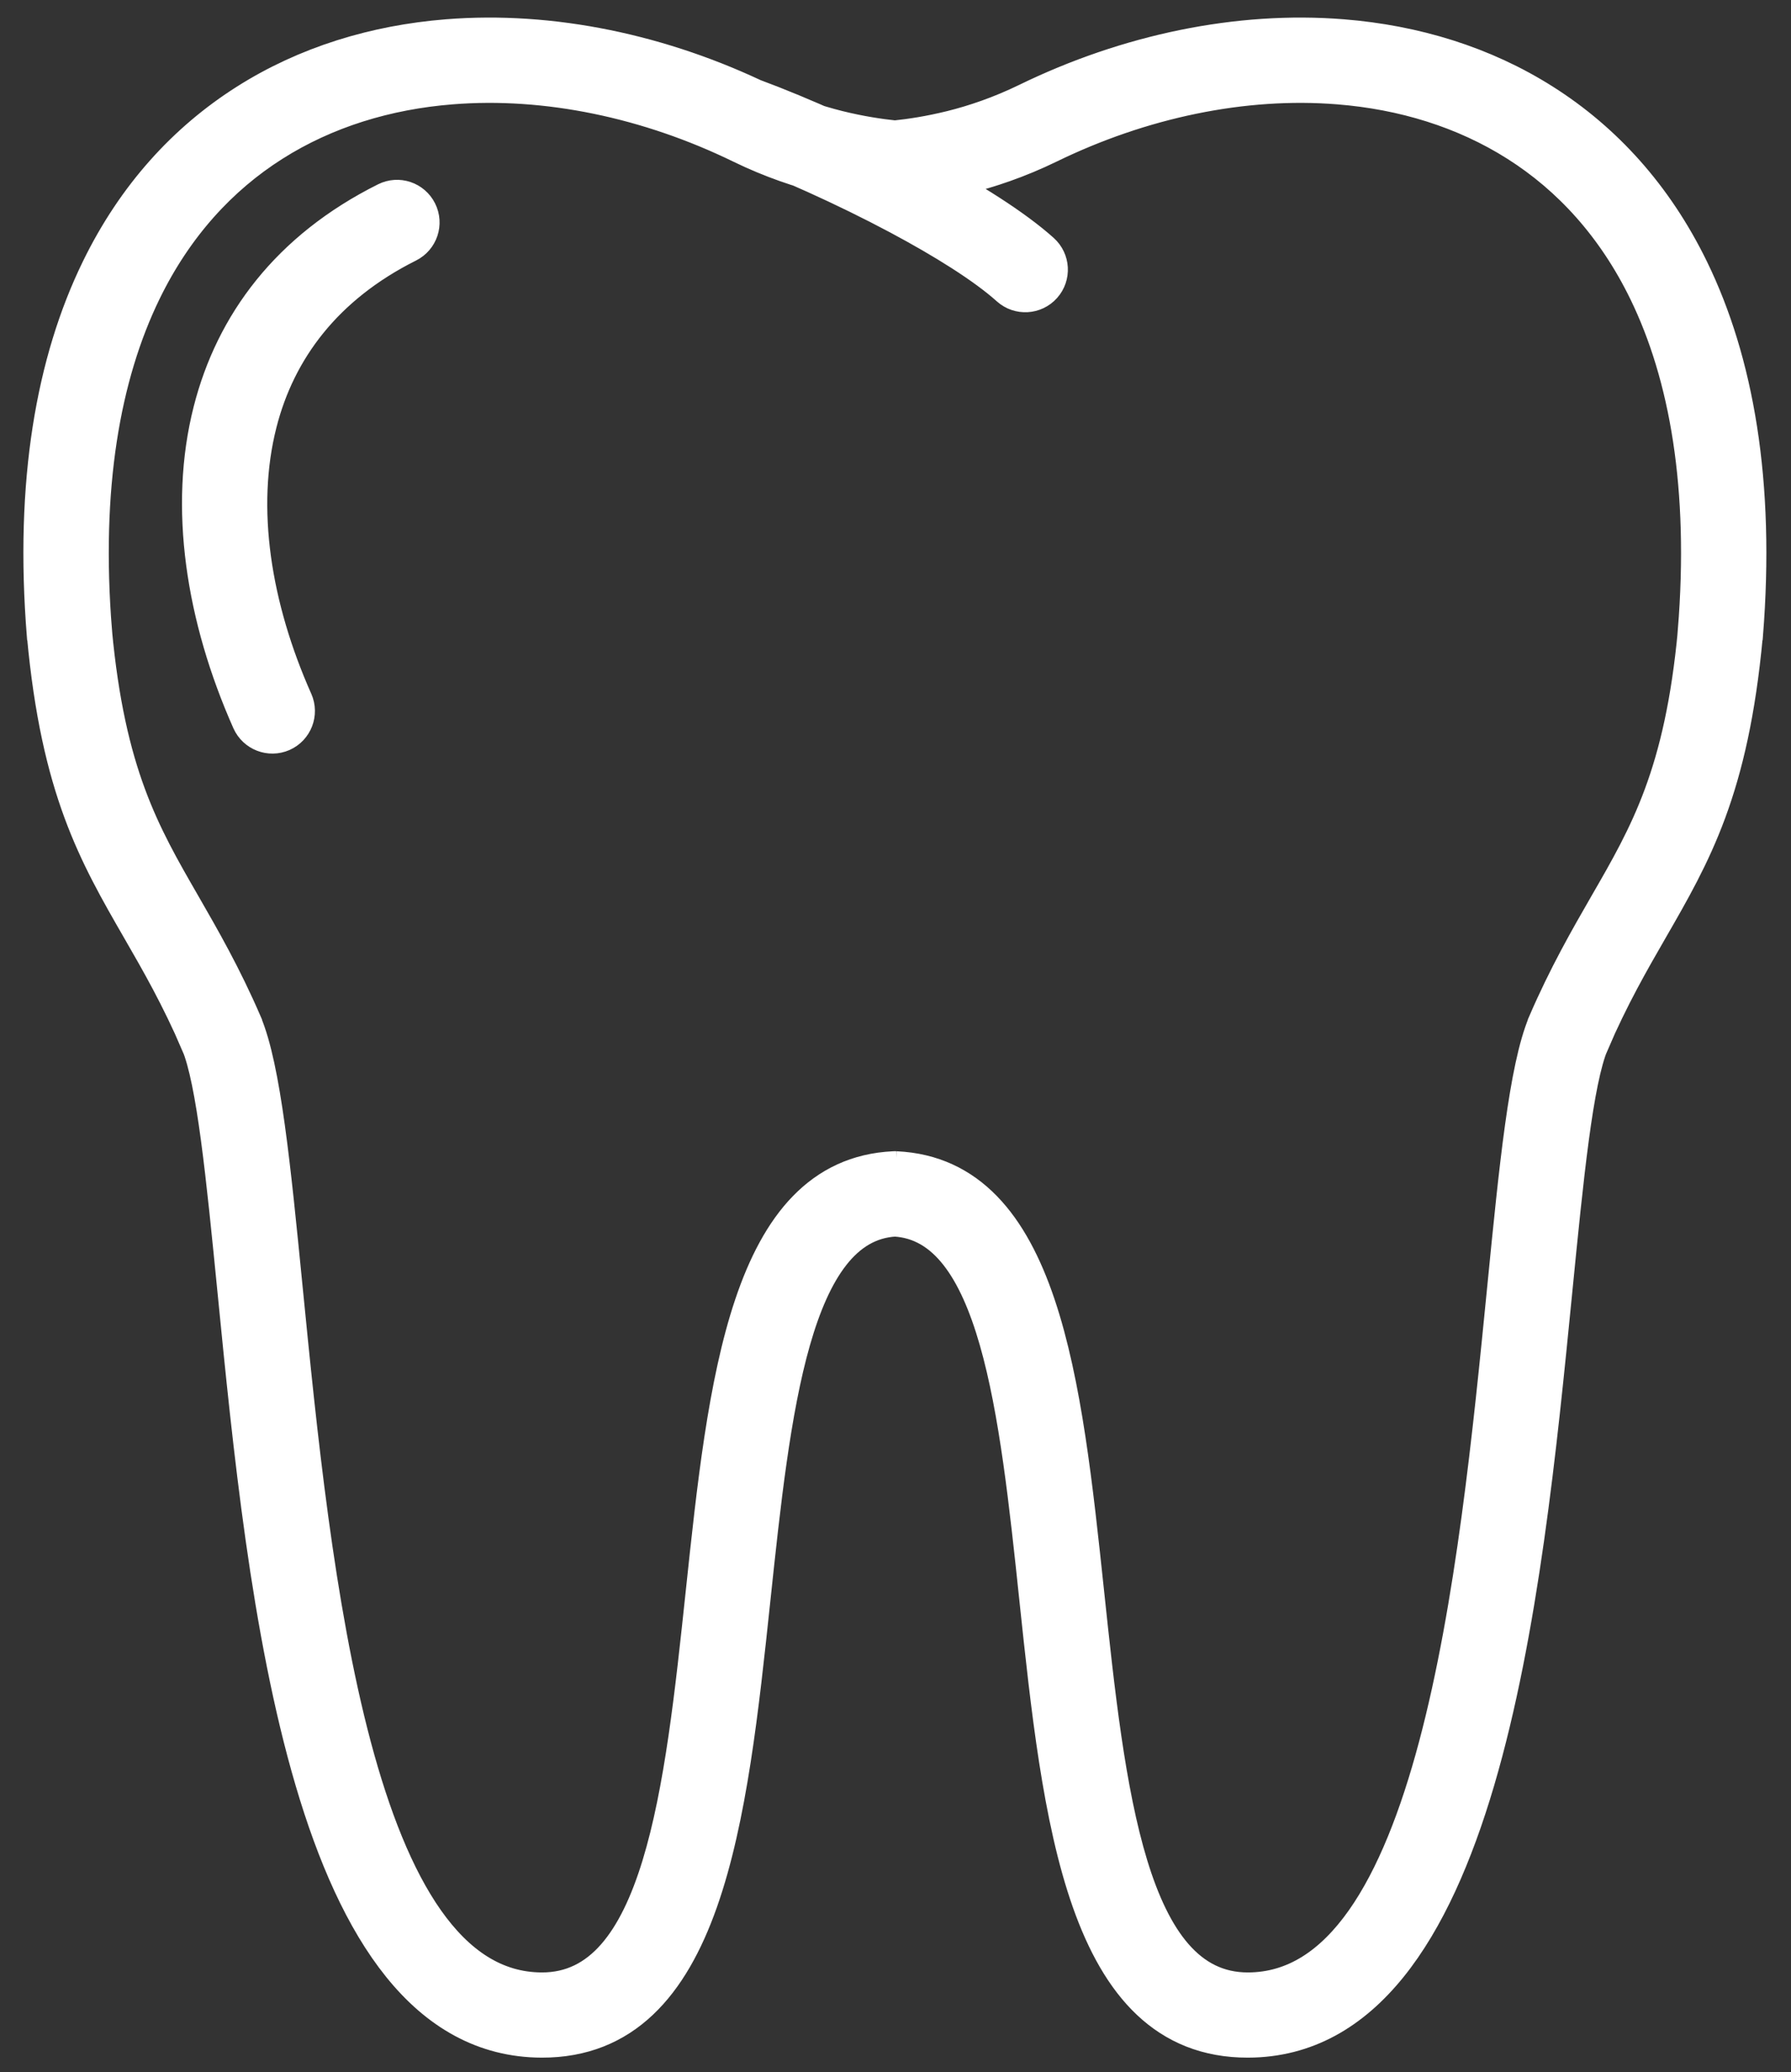 <svg xmlns="http://www.w3.org/2000/svg" xmlns:xlink="http://www.w3.org/1999/xlink" width="51px" height="59px" viewBox="0 0 51 59"><rect x="0" y="0" width="51" height="59" fill="#333333" stroke="none"/><title>assurance-dentaire</title><g id="Page-1" stroke="none" stroke-width="1" fill="none" fill-rule="evenodd"><g id="carriere" transform="translate(-1187, -3183)" fill="#FFFFFF" fill-rule="nonzero" stroke="#FFFFFF"><g id="assurance-dentaire" transform="translate(1188.166, 3184)"><path d="M24.347,32.28 C28.516,32.473 29.142,38.373 29.777,44.358 C30.373,49.973 30.978,55.67 34.372,55.662 C39.707,55.65 40.875,43.842 41.684,35.658 C42.022,32.234 42.302,29.414 42.838,28.143 L42.838,28.137 C43.427,26.774 44.027,25.731 44.59,24.753 C45.748,22.747 46.734,21.035 47.112,16.975 L47.11,16.975 C47.44,12.88 46.874,9.691 45.708,7.296 C44.8,5.434 43.527,4.051 42.028,3.101 C40.523,2.146 38.783,1.619 36.955,1.473 C34.243,1.254 31.338,1.867 28.698,3.154 C27.837,3.573 27.009,3.849 26.267,4.034 C25.537,4.216 24.89,4.307 24.385,4.356 L24.317,4.362 L24.25,4.356 C23.744,4.306 23.097,4.216 22.368,4.034 C21.626,3.849 20.797,3.573 19.937,3.154 C17.297,1.867 14.392,1.254 11.68,1.473 C9.851,1.619 8.112,2.146 6.607,3.101 C5.108,4.051 3.834,5.434 2.927,7.296 C1.761,9.691 1.195,12.88 1.524,16.975 L1.523,16.975 C1.901,21.035 2.887,22.747 4.044,24.753 C4.607,25.732 5.208,26.775 5.797,28.137 L5.797,28.143 C6.333,29.414 6.613,32.234 6.951,35.658 C7.76,43.842 8.928,55.65 14.262,55.662 C17.656,55.67 18.261,49.974 18.858,44.358 C19.493,38.374 20.118,32.474 24.288,32.28 L24.318,32.279 L24.349,32.28 L24.347,32.28 Z M28.358,44.507 C27.79,39.158 27.229,33.88 24.317,33.709 C21.404,33.88 20.844,39.158 20.276,44.507 C19.613,50.758 18.94,57.099 14.261,57.088 C7.633,57.071 6.39,44.506 5.53,35.798 C5.203,32.494 4.934,29.774 4.482,28.701 L4.481,28.703 C3.909,27.377 3.34,26.39 2.806,25.464 C1.565,23.31 0.506,21.474 0.101,17.095 L0.097,17.087 C-0.254,12.722 0.366,9.284 1.64,6.67 C2.669,4.556 4.124,2.982 5.84,1.894 C7.549,0.809 9.512,0.213 11.567,0.048 C14.533,-0.191 17.697,0.472 20.562,1.869 C21.33,2.243 22.059,2.488 22.707,2.649 C23.334,2.804 23.881,2.885 24.316,2.93 C24.751,2.886 25.298,2.804 25.925,2.649 C26.573,2.488 27.303,2.242 28.07,1.869 C30.936,0.472 34.1,-0.191 37.066,0.048 C39.121,0.213 41.084,0.809 42.793,1.894 C44.509,2.982 45.964,4.556 46.993,6.67 C48.266,9.284 48.886,12.722 48.536,17.087 L48.532,17.095 C48.126,21.474 47.068,23.31 45.826,25.464 C45.293,26.39 44.723,27.377 44.151,28.703 L44.15,28.701 C43.699,29.774 43.429,32.495 43.103,35.798 C42.243,44.507 41,57.072 34.371,57.088 C29.692,57.099 29.02,50.758 28.357,44.507 L28.358,44.507 Z M19.799,3.084 C19.428,2.946 19.239,2.534 19.377,2.164 C19.514,1.793 19.926,1.605 20.296,1.742 C21.679,2.254 23.468,3.055 25.089,3.92 C26.462,4.653 27.715,5.439 28.505,6.146 C28.798,6.41 28.824,6.859 28.561,7.153 C28.299,7.446 27.848,7.472 27.554,7.209 C26.855,6.582 25.7,5.863 24.418,5.178 C22.875,4.355 21.15,3.585 19.799,3.084 L19.799,3.084 Z M7.241,18.957 C7.4,19.317 7.237,19.737 6.878,19.897 C6.518,20.055 6.098,19.893 5.937,19.533 C4.625,16.577 4.135,13.436 4.836,10.693 C5.466,8.222 7.041,6.085 9.821,4.696 C10.173,4.519 10.6,4.663 10.776,5.015 C10.952,5.367 10.81,5.794 10.457,5.971 C8.092,7.154 6.753,8.961 6.222,11.045 C5.603,13.47 6.053,16.284 7.241,18.958 L7.241,18.957 Z" id="Shape"></path></g></g></g></svg>